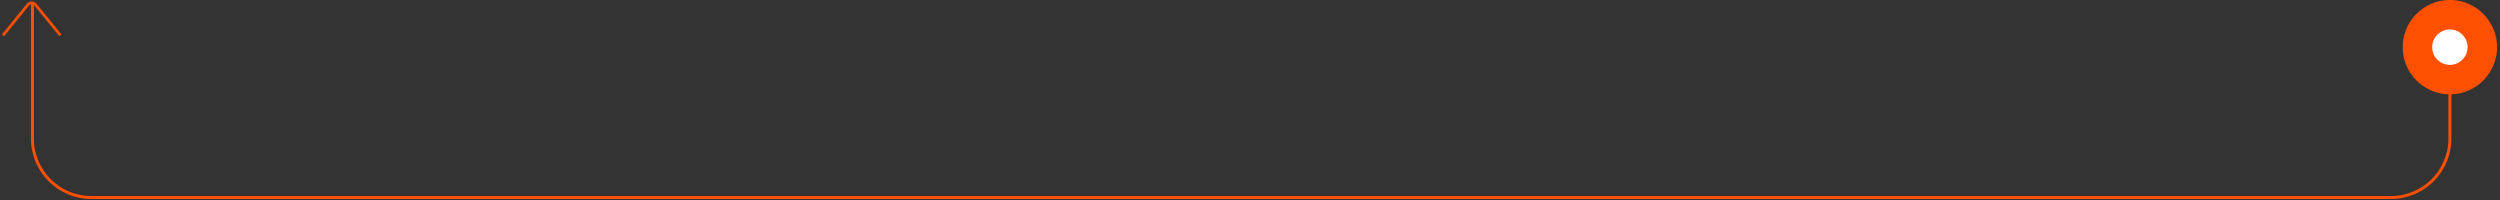 <?xml version="1.0" encoding="UTF-8"?> <svg xmlns="http://www.w3.org/2000/svg" id="Layer_1" data-name="Layer 1" viewBox="0 0 848 68"><rect x="0" y="0" width="848" height="68" fill="#333333" stroke="none"/><defs><style>.cls-1{fill:#ff4f01;}.cls-2{fill:#fff;}</style></defs><path class="cls-1" d="M811,67.5H31A20.523,20.523,0,0,1,10.5,47V1h1V47A19.521,19.521,0,0,0,31,66.5H811A19.524,19.524,0,0,0,830.5,47V1h1V47A20.523,20.523,0,0,1,811,67.5Z"></path><path class="cls-1" d="M20.142,12.3,11.7,1.905a1.2,1.2,0,0,0-1.686-.2,1.184,1.184,0,0,0-.2.2L1.365,12.3l-.73-.6L9.081,1.312a2.175,2.175,0,0,1,3.063-.282,2.21,2.21,0,0,1,.282.282L20.872,11.7Z"></path><circle class="cls-2" cx="830.999" cy="16" r="11"></circle><path class="cls-1" d="M831,32a16,16,0,1,1,16-16A16,16,0,0,1,831,32Zm0-22a6,6,0,1,0,6,6A6,6,0,0,0,831,10Z"></path></svg> 